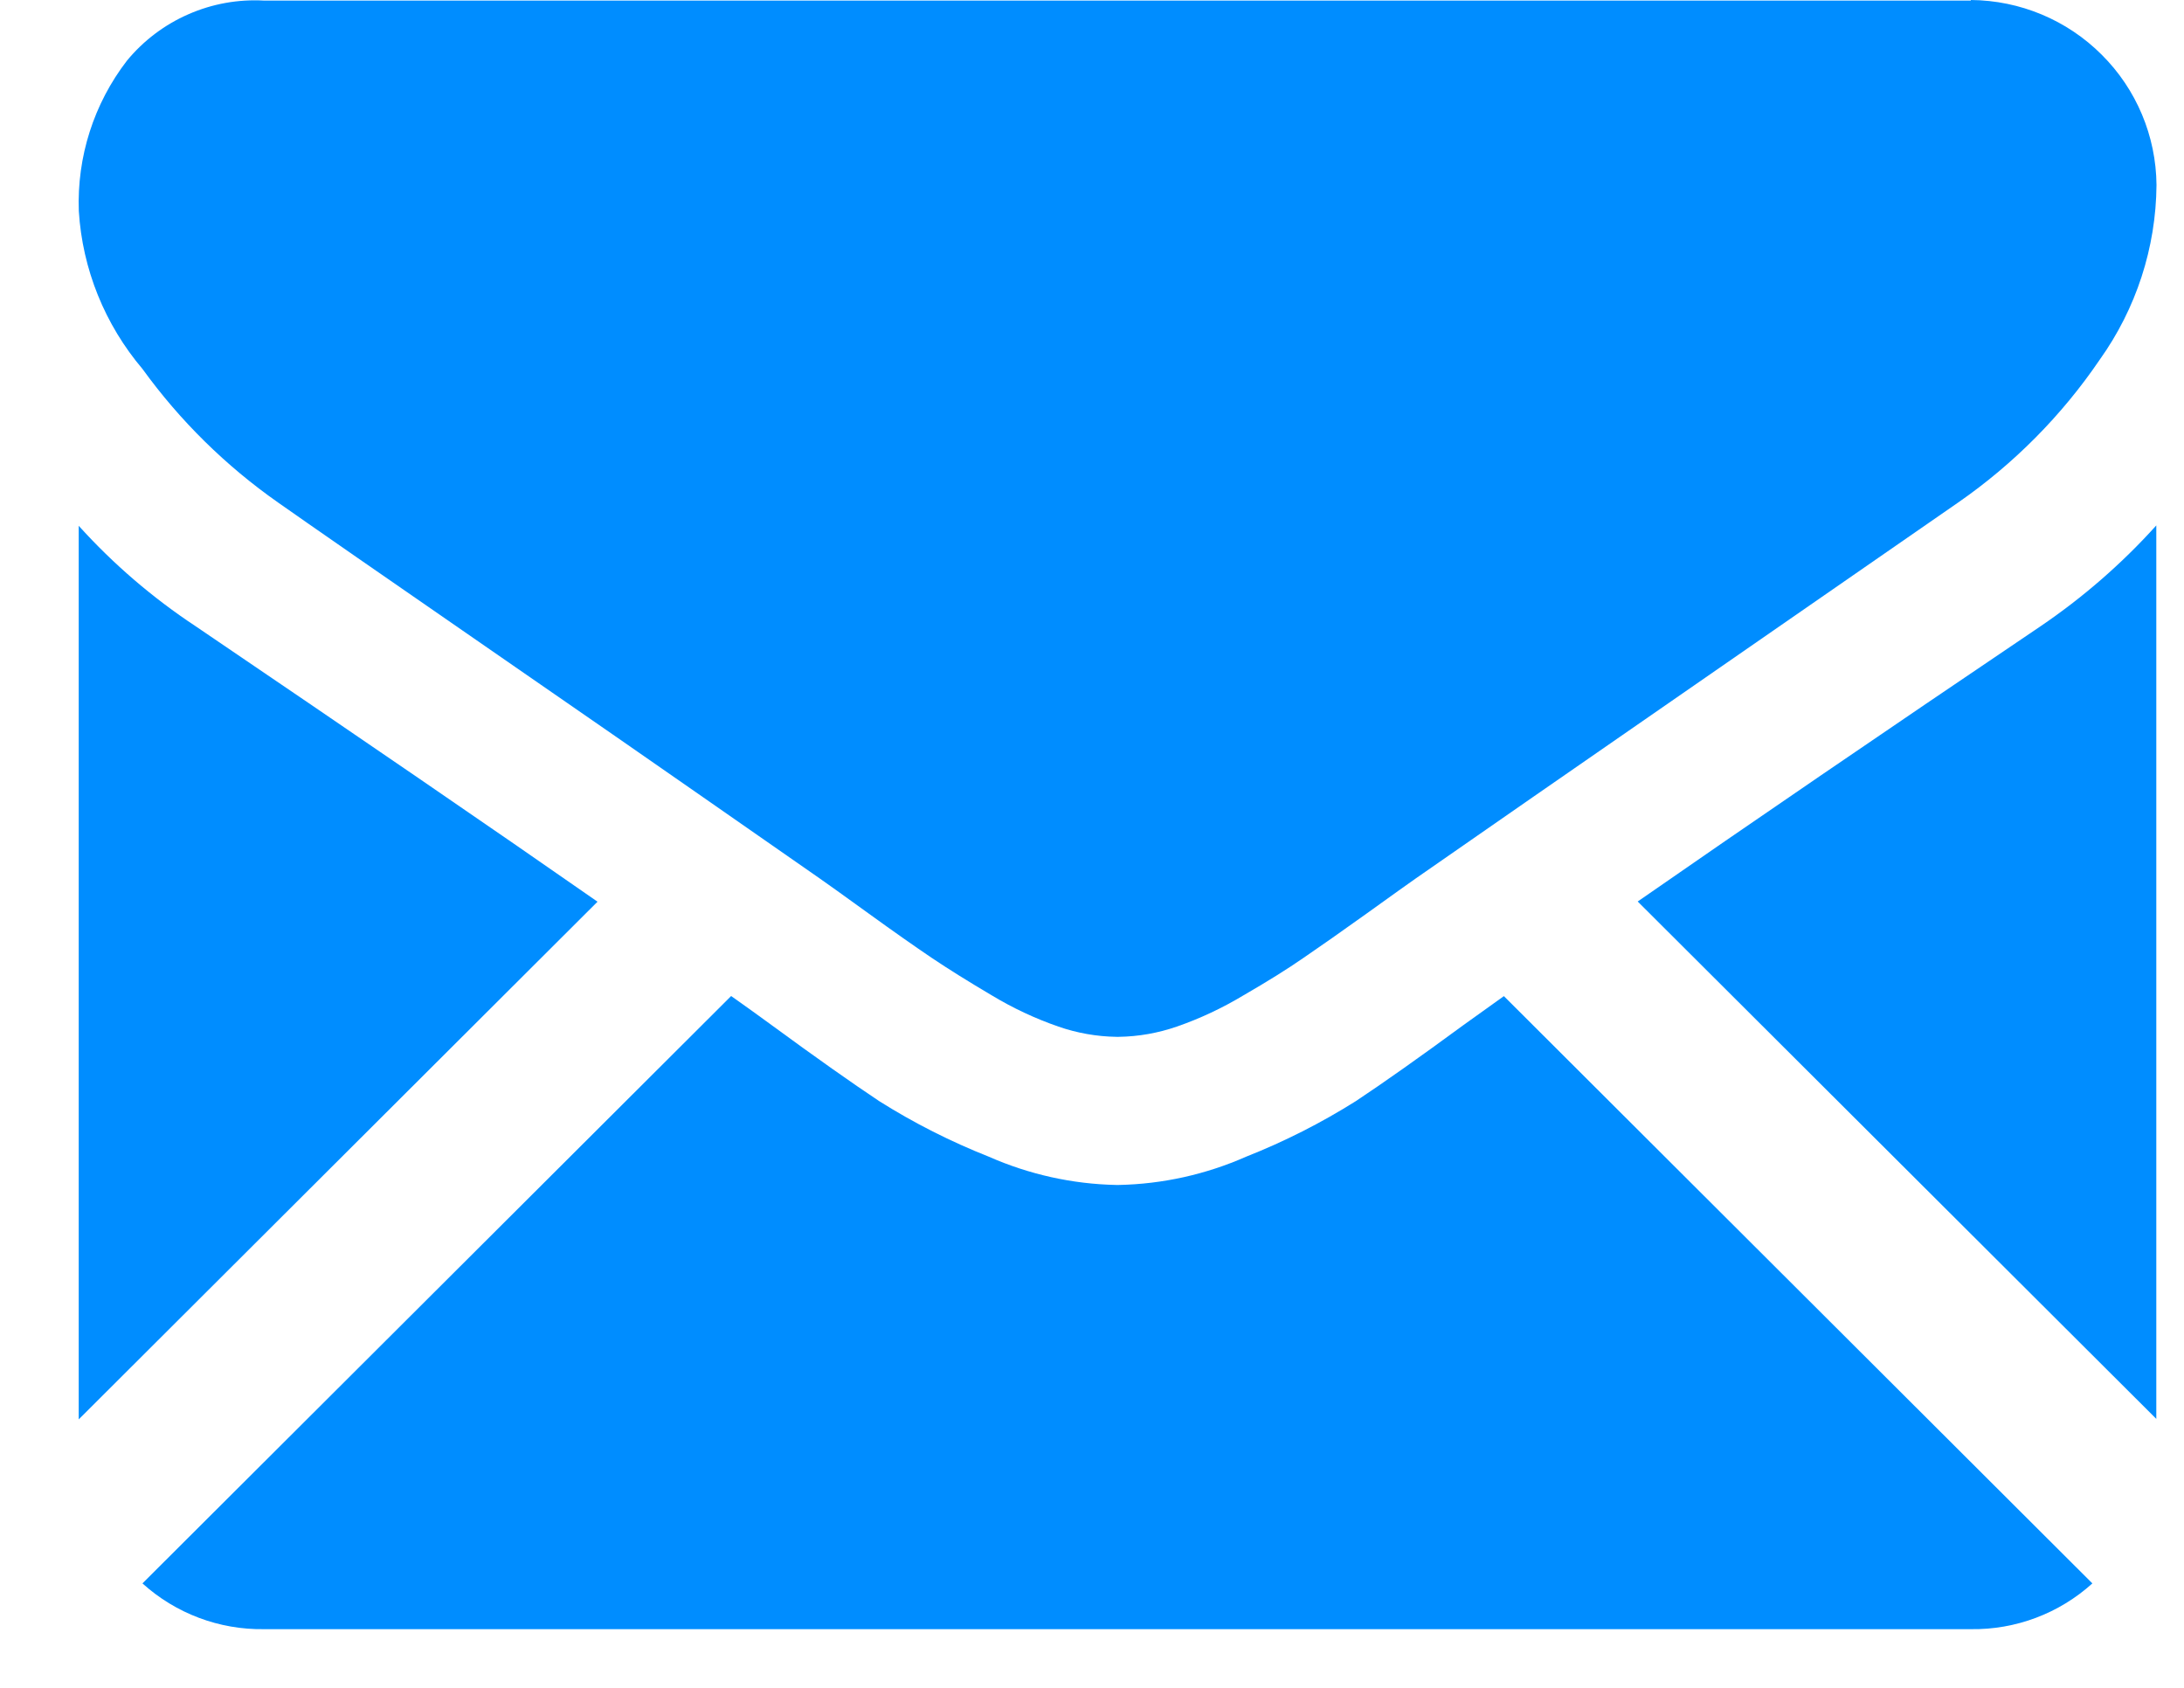 <svg width="22" height="17" viewBox="0 0 22 17" fill="none" xmlns="http://www.w3.org/2000/svg">
<path d="M19.852 16.409C20.304 16.416 20.742 16.251 21.077 15.948L15.149 10.033L14.737 10.328C14.293 10.654 13.933 10.908 13.657 11.091C13.307 11.311 12.938 11.498 12.553 11.65C12.148 11.829 11.712 11.926 11.269 11.935H11.245C10.802 11.926 10.366 11.829 9.96 11.65C9.576 11.498 9.206 11.311 8.857 11.091C8.582 10.908 8.222 10.654 7.777 10.328C7.653 10.237 7.515 10.138 7.365 10.032L1.435 15.948C1.77 16.251 2.208 16.416 2.66 16.409H19.852Z" fill="#008DFF"/>
<path d="M1.973 6.309C1.538 6.022 1.142 5.682 0.793 5.296L0.793 14.296L6.019 9.082C4.973 8.353 3.624 7.429 1.973 6.309Z" fill="#008DFF"/>
<path d="M20.553 6.309C18.962 7.383 17.61 8.307 16.497 9.08L21.721 14.291V5.292C21.374 5.677 20.982 6.018 20.553 6.309Z" fill="#008DFF"/>
<path d="M19.852 0.006H2.662C2.4 -0.009 2.138 0.038 1.897 0.144C1.657 0.249 1.445 0.409 1.278 0.612C0.945 1.045 0.774 1.58 0.794 2.126C0.83 2.711 1.056 3.269 1.436 3.717C1.813 4.238 2.274 4.692 2.802 5.062C3.066 5.248 3.864 5.802 5.196 6.722C5.916 7.219 6.54 7.652 7.077 8.026C7.535 8.344 7.93 8.62 8.256 8.847L8.431 8.971L8.753 9.203C9.006 9.386 9.216 9.533 9.383 9.646C9.551 9.759 9.753 9.885 9.99 10.025C10.202 10.153 10.428 10.259 10.662 10.34C10.85 10.405 11.047 10.44 11.246 10.443H11.27C11.469 10.44 11.666 10.405 11.854 10.34C12.088 10.259 12.313 10.153 12.526 10.025C12.763 9.888 12.966 9.762 13.133 9.646C13.302 9.531 13.512 9.383 13.764 9.203L14.086 8.972L14.261 8.848L15.443 8.027L19.727 5.06C20.286 4.672 20.769 4.185 21.151 3.623C21.518 3.109 21.718 2.495 21.723 1.864C21.719 1.371 21.521 0.899 21.171 0.551C20.822 0.202 20.349 0.004 19.854 6.10352e-05L19.852 0.006Z" fill="#008DFF"/>
</svg>
